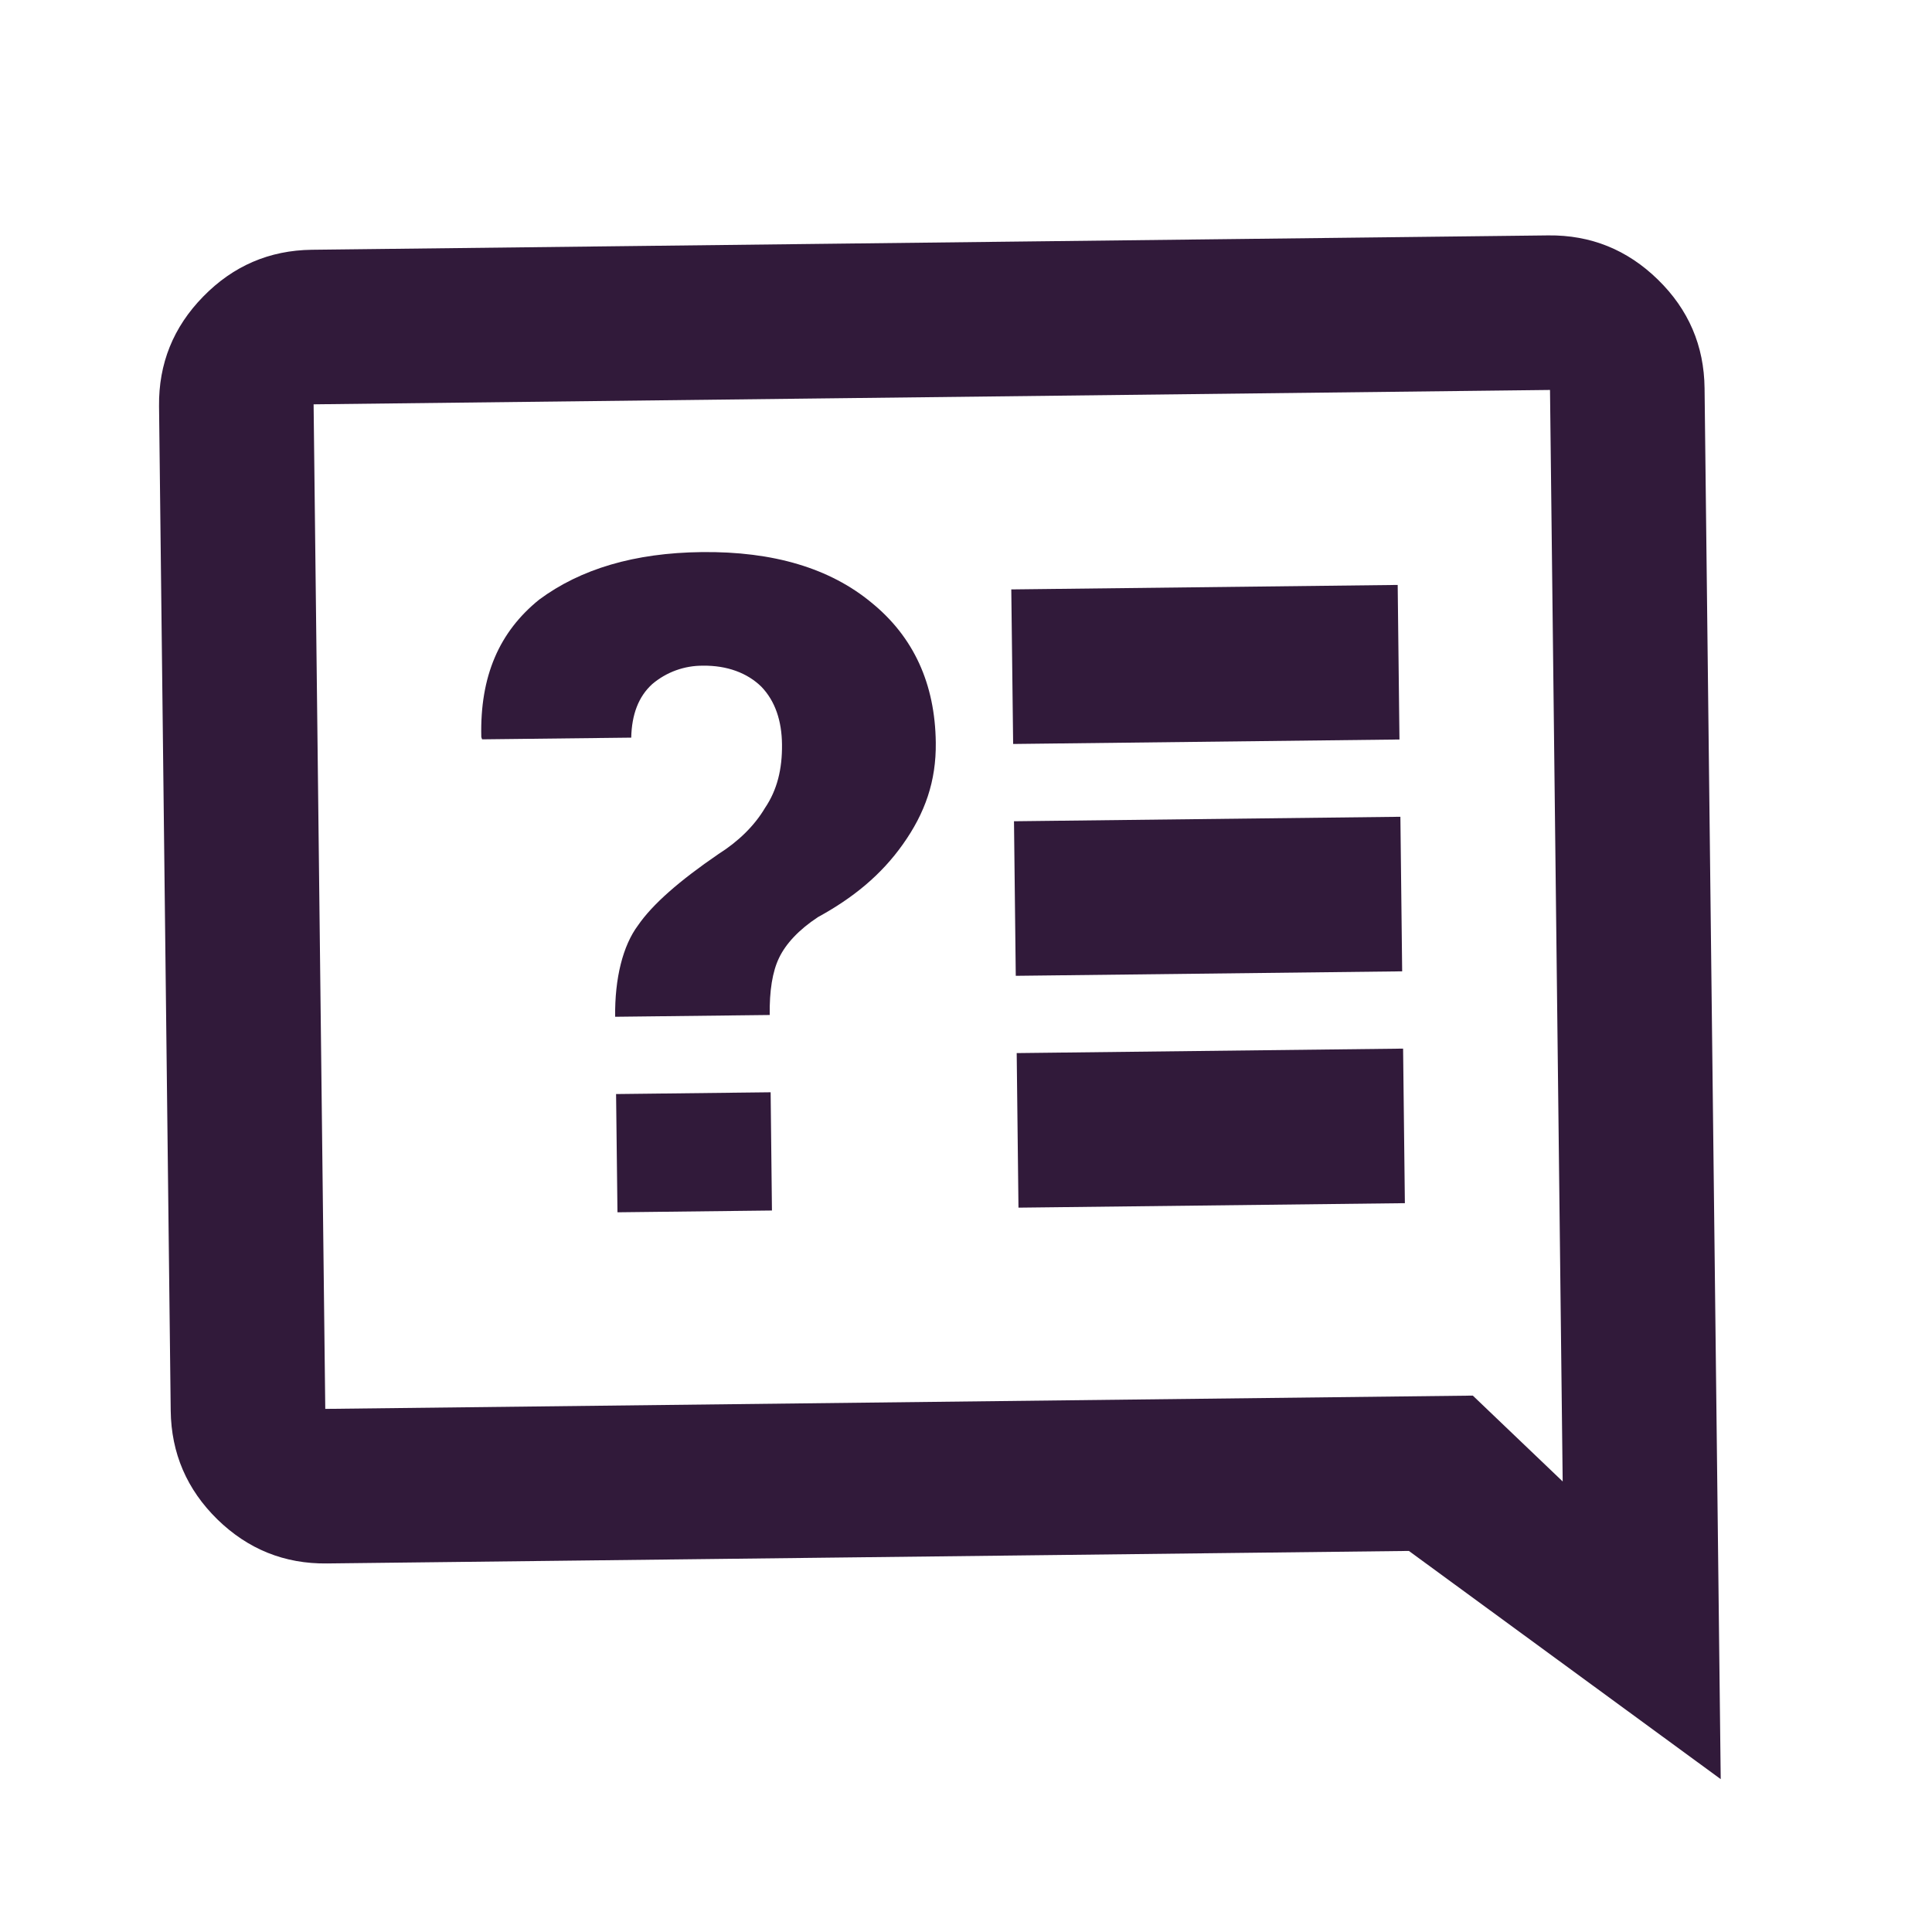 <svg width="25" height="25" viewBox="0 0 25 25" fill="none" xmlns="http://www.w3.org/2000/svg">
<path d="M13.179 15.627L18.179 15.569L18.156 13.569L13.156 13.627L13.179 15.627ZM13.144 12.627L18.144 12.569L18.121 10.569L13.121 10.627L13.144 12.627ZM13.11 9.627L18.109 9.569L18.086 7.569L13.086 7.627L13.11 9.627ZM22.266 23.022L18.231 20.069L4.232 20.231C3.682 20.238 3.209 20.047 2.813 19.661C2.418 19.274 2.216 18.805 2.209 18.255L2.058 5.255C2.052 4.706 2.242 4.233 2.63 3.837C3.017 3.441 3.485 3.239 4.035 3.232L20.034 3.046C20.584 3.04 21.057 3.231 21.453 3.618C21.85 4.005 22.051 4.474 22.057 5.023L22.266 23.022ZM4.209 18.231L19.058 18.059L20.221 19.17L20.057 5.046L4.058 5.232L4.209 18.231Z" fill="#311A3A"/>
<path d="M9.08 7.144C8.21 7.154 7.513 7.362 6.977 7.759C6.462 8.175 6.209 8.748 6.228 9.537L6.238 9.567L8.168 9.545C8.175 9.245 8.262 9.014 8.44 8.852C8.624 8.696 8.857 8.612 9.097 8.614C9.407 8.61 9.669 8.707 9.851 8.885C10.033 9.073 10.116 9.332 10.119 9.632C10.123 9.952 10.056 10.223 9.899 10.455C9.762 10.686 9.554 10.889 9.296 11.052C8.79 11.398 8.443 11.702 8.256 11.974C8.06 12.236 7.954 12.658 7.96 13.157L9.96 13.134C9.956 12.824 9.994 12.574 10.082 12.393C10.169 12.212 10.337 12.03 10.585 11.867C11.033 11.622 11.399 11.327 11.684 10.924C11.97 10.521 12.115 10.109 12.109 9.609C12.1 8.849 11.823 8.242 11.278 7.799C10.743 7.355 10.01 7.133 9.08 7.144ZM7.972 14.157L7.99 15.687L9.989 15.664L9.972 14.134L7.972 14.157Z" fill="#311A3A"/>
</svg>
